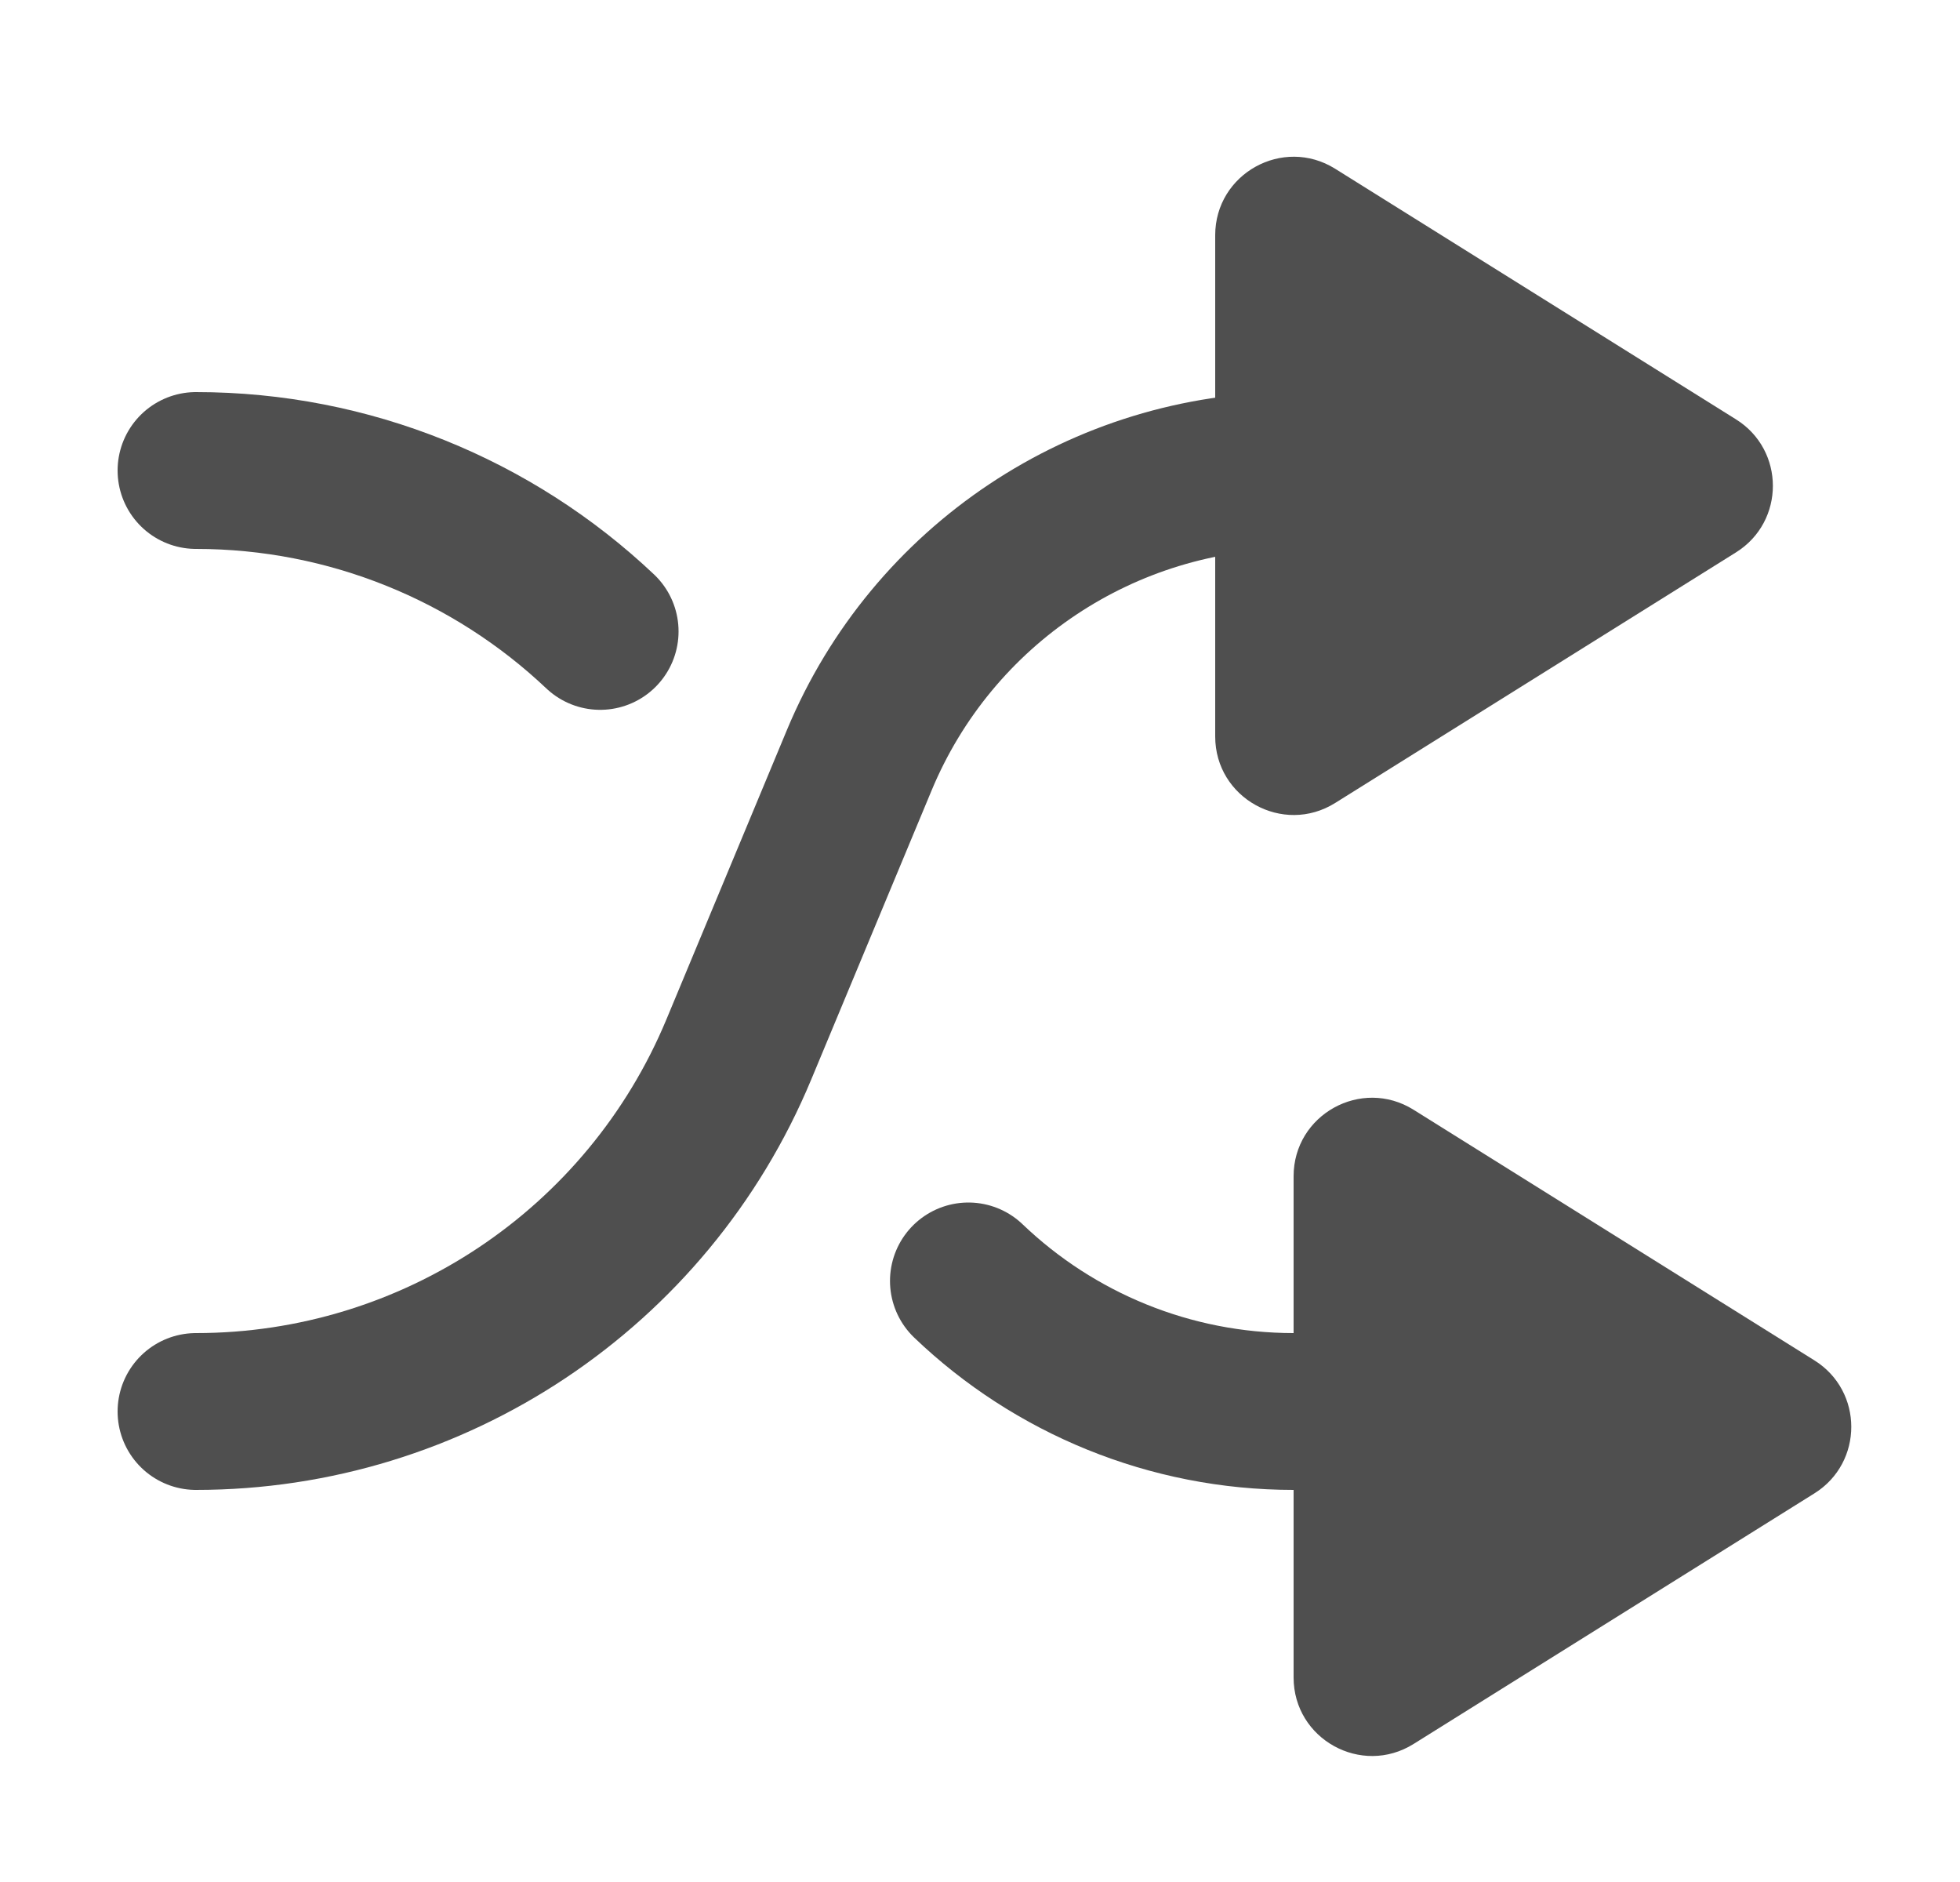 <svg width="25" height="24" viewBox="0 0 25 24" fill="none" xmlns="http://www.w3.org/2000/svg">
    <path d="M16.5 18C14.923 18 13.447 17.383 12.352 16.335" stroke="#4F4F4F" stroke-width="2"
          stroke-linecap="round" stroke-linejoin="round"/>
    <path d="M7.655 8.052C6.289 6.76 4.456 6 2.5 6" stroke="#4F4F4F" stroke-width="2" stroke-linecap="round"
          stroke-linejoin="round"/>
    <path d="M23.143 19.044C23.77 18.652 23.77 17.74 23.143 17.348L18.03 14.152C17.364 13.736 16.5 14.215 16.5 15V21.392C16.5 22.177 17.364 22.656 18.03 22.24L23.143 19.044Z"
          fill="#4F4F4F"/>
    <path d="M16.5 6V6C14.078 6 11.893 7.456 10.961 9.692L9.423 13.385C8.259 16.18 5.528 18 2.5 18V18"
          stroke="#4F4F4F" stroke-width="2" stroke-linecap="round" stroke-linejoin="round"/>
    <path d="M22.143 7.044C22.77 6.652 22.77 5.74 22.143 5.348L17.03 2.152C16.364 1.736 15.5 2.215 15.5 3V9.392C15.5 10.177 16.364 10.656 17.03 10.24L22.143 7.044Z"
          fill="#4F4F4F"/>
</svg>
